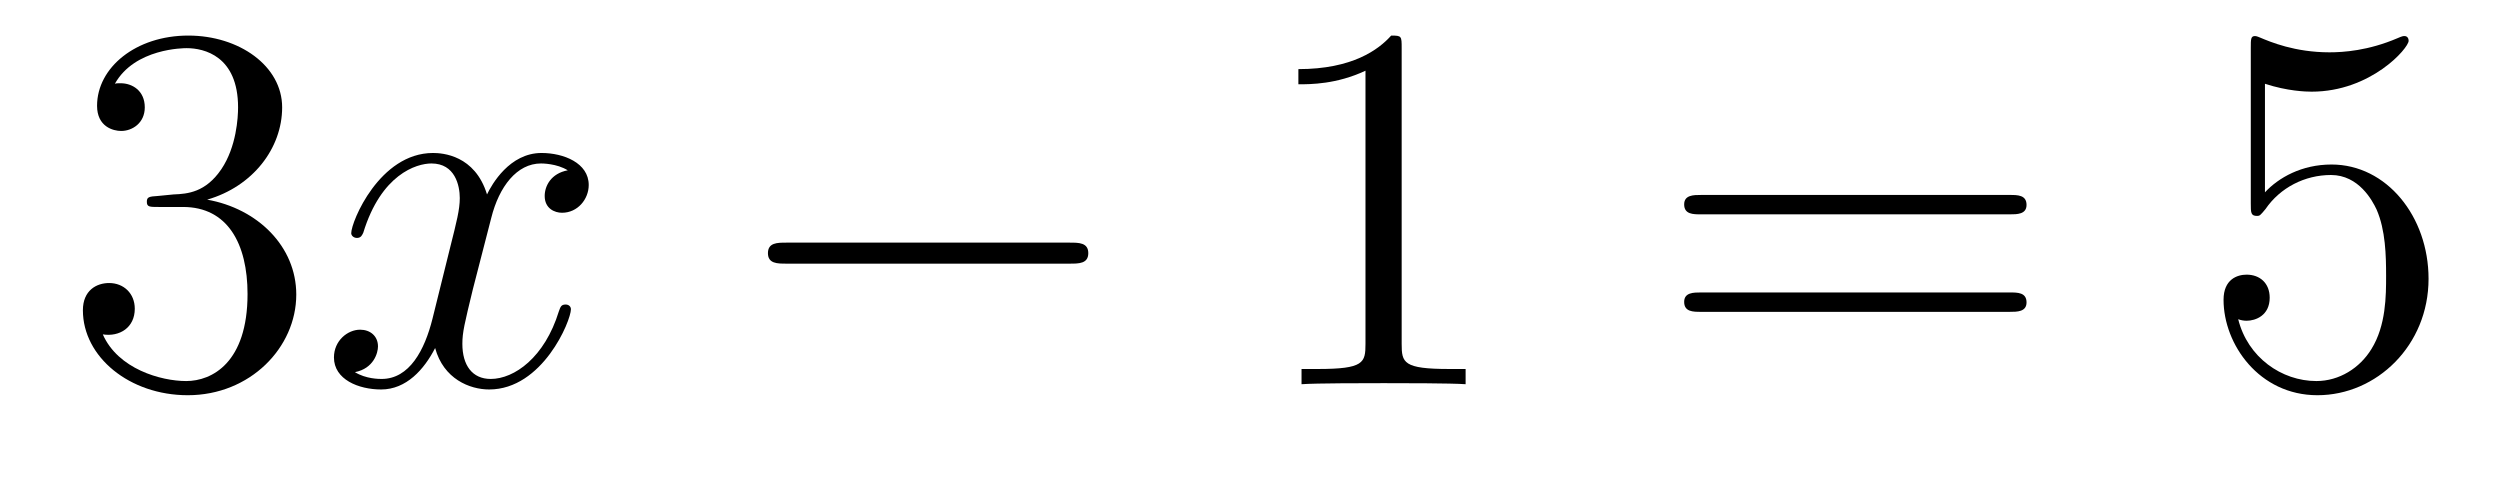 <?xml version='1.0'?>
<!-- This file was generated by dvisvgm 1.14.1 -->
<svg height='11pt' version='1.1' viewBox='0 -11 57 11' width='57pt' xmlns='http://www.w3.org/2000/svg' xmlns:xlink='http://www.w3.org/1999/xlink'>
<g id='page1'>
<g transform='matrix(1 0 0 1 -127 652)'>
<path d='M130.6 -658.532C130.396 -658.52 130.348 -658.507 130.348 -658.4C130.348 -658.281 130.408 -658.281 130.623 -658.281H131.173C132.189 -658.281 132.644 -657.444 132.644 -656.296C132.644 -654.73 131.831 -654.312 131.245 -654.312C130.671 -654.312 129.691 -654.587 129.344 -655.376C129.727 -655.316 130.073 -655.531 130.073 -655.961C130.073 -656.308 129.822 -656.547 129.488 -656.547C129.201 -656.547 128.89 -656.38 128.89 -655.926C128.89 -654.862 129.954 -653.989 131.281 -653.989C132.703 -653.989 133.755 -655.077 133.755 -656.284C133.755 -657.384 132.871 -658.245 131.723 -658.448C132.763 -658.747 133.433 -659.619 133.433 -660.552C133.433 -661.496 132.453 -662.189 131.293 -662.189C130.098 -662.189 129.213 -661.46 129.213 -660.588C129.213 -660.109 129.583 -660.014 129.763 -660.014C130.014 -660.014 130.301 -660.193 130.301 -660.552C130.301 -660.934 130.014 -661.102 129.751 -661.102C129.679 -661.102 129.655 -661.102 129.619 -661.09C130.073 -661.902 131.197 -661.902 131.257 -661.902C131.652 -661.902 132.428 -661.723 132.428 -660.552C132.428 -660.325 132.393 -659.655 132.046 -659.141C131.688 -658.615 131.281 -658.579 130.958 -658.567L130.6 -658.532Z' fill-rule='evenodd'/>
<path d='M139.945 -659.117C139.563 -659.046 139.419 -658.759 139.419 -658.532C139.419 -658.245 139.646 -658.149 139.814 -658.149C140.172 -658.149 140.423 -658.46 140.423 -658.782C140.423 -659.285 139.85 -659.512 139.347 -659.512C138.618 -659.512 138.212 -658.794 138.104 -658.567C137.829 -659.464 137.088 -659.512 136.873 -659.512C135.654 -659.512 135.008 -657.946 135.008 -657.683C135.008 -657.635 135.056 -657.575 135.14 -657.575C135.235 -657.575 135.259 -657.647 135.283 -657.695C135.69 -659.022 136.491 -659.273 136.837 -659.273C137.375 -659.273 137.483 -658.771 137.483 -658.484C137.483 -658.221 137.411 -657.946 137.267 -657.372L136.861 -655.734C136.682 -655.017 136.335 -654.36 135.701 -654.36C135.642 -654.36 135.343 -654.36 135.092 -654.515C135.522 -654.599 135.618 -654.957 135.618 -655.101C135.618 -655.34 135.439 -655.483 135.211 -655.483C134.925 -655.483 134.614 -655.232 134.614 -654.85C134.614 -654.348 135.175 -654.12 135.69 -654.12C136.263 -654.12 136.67 -654.575 136.921 -655.065C137.112 -654.36 137.71 -654.12 138.152 -654.12C139.371 -654.12 140.017 -655.687 140.017 -655.949C140.017 -656.009 139.969 -656.057 139.897 -656.057C139.79 -656.057 139.778 -655.997 139.742 -655.902C139.419 -654.85 138.726 -654.36 138.188 -654.36C137.769 -654.36 137.542 -654.67 137.542 -655.16C137.542 -655.423 137.59 -655.615 137.781 -656.404L138.2 -658.029C138.379 -658.747 138.786 -659.273 139.335 -659.273C139.359 -659.273 139.694 -659.273 139.945 -659.117Z' fill-rule='evenodd'/>
<path d='M151.394 -656.989C151.598 -656.989 151.813 -656.989 151.813 -657.228C151.813 -657.468 151.598 -657.468 151.394 -657.468H144.927C144.724 -657.468 144.509 -657.468 144.509 -657.228C144.509 -656.989 144.724 -656.989 144.927 -656.989H151.394Z' fill-rule='evenodd'/>
<path d='M158.958 -661.902C158.958 -662.178 158.958 -662.189 158.719 -662.189C158.432 -661.867 157.834 -661.424 156.603 -661.424V-661.078C156.878 -661.078 157.475 -661.078 158.133 -661.388V-655.16C158.133 -654.73 158.097 -654.587 157.045 -654.587H156.675V-654.24C156.997 -654.264 158.157 -654.264 158.551 -654.264C158.946 -654.264 160.093 -654.264 160.416 -654.24V-654.587H160.045C158.994 -654.587 158.958 -654.73 158.958 -655.16V-661.902Z' fill-rule='evenodd'/>
<path d='M172.823 -658.113C172.99 -658.113 173.205 -658.113 173.205 -658.328C173.205 -658.555 173.002 -658.555 172.823 -658.555H165.782C165.614 -658.555 165.399 -658.555 165.399 -658.34C165.399 -658.113 165.603 -658.113 165.782 -658.113H172.823ZM172.823 -655.89C172.99 -655.89 173.205 -655.89 173.205 -656.105C173.205 -656.332 173.002 -656.332 172.823 -656.332H165.782C165.614 -656.332 165.399 -656.332 165.399 -656.117C165.399 -655.89 165.603 -655.89 165.782 -655.89H172.823Z' fill-rule='evenodd'/>
<path d='M178.641 -661.09C179.155 -660.922 179.573 -660.91 179.705 -660.91C181.056 -660.91 181.917 -661.902 181.917 -662.07C181.917 -662.118 181.893 -662.178 181.821 -662.178C181.797 -662.178 181.773 -662.178 181.665 -662.13C180.996 -661.843 180.422 -661.807 180.112 -661.807C179.322 -661.807 178.761 -662.046 178.533 -662.142C178.45 -662.178 178.426 -662.178 178.414 -662.178C178.318 -662.178 178.318 -662.106 178.318 -661.914V-658.364C178.318 -658.149 178.318 -658.077 178.462 -658.077C178.522 -658.077 178.533 -658.089 178.653 -658.233C178.988 -658.723 179.55 -659.01 180.147 -659.01C180.781 -659.01 181.092 -658.424 181.187 -658.221C181.391 -657.754 181.403 -657.169 181.403 -656.714C181.403 -656.26 181.403 -655.579 181.068 -655.041C180.805 -654.611 180.338 -654.312 179.813 -654.312C179.023 -654.312 178.247 -654.85 178.031 -655.722C178.091 -655.698 178.163 -655.687 178.223 -655.687C178.426 -655.687 178.749 -655.806 178.749 -656.212C178.749 -656.547 178.522 -656.738 178.223 -656.738C178.008 -656.738 177.697 -656.631 177.697 -656.165C177.697 -655.148 178.51 -653.989 179.837 -653.989C181.187 -653.989 182.371 -655.125 182.371 -656.643C182.371 -658.065 181.414 -659.249 180.159 -659.249C179.478 -659.249 178.952 -658.95 178.641 -658.615V-661.09Z' fill-rule='evenodd'/>
</g>
</g>
</svg>
